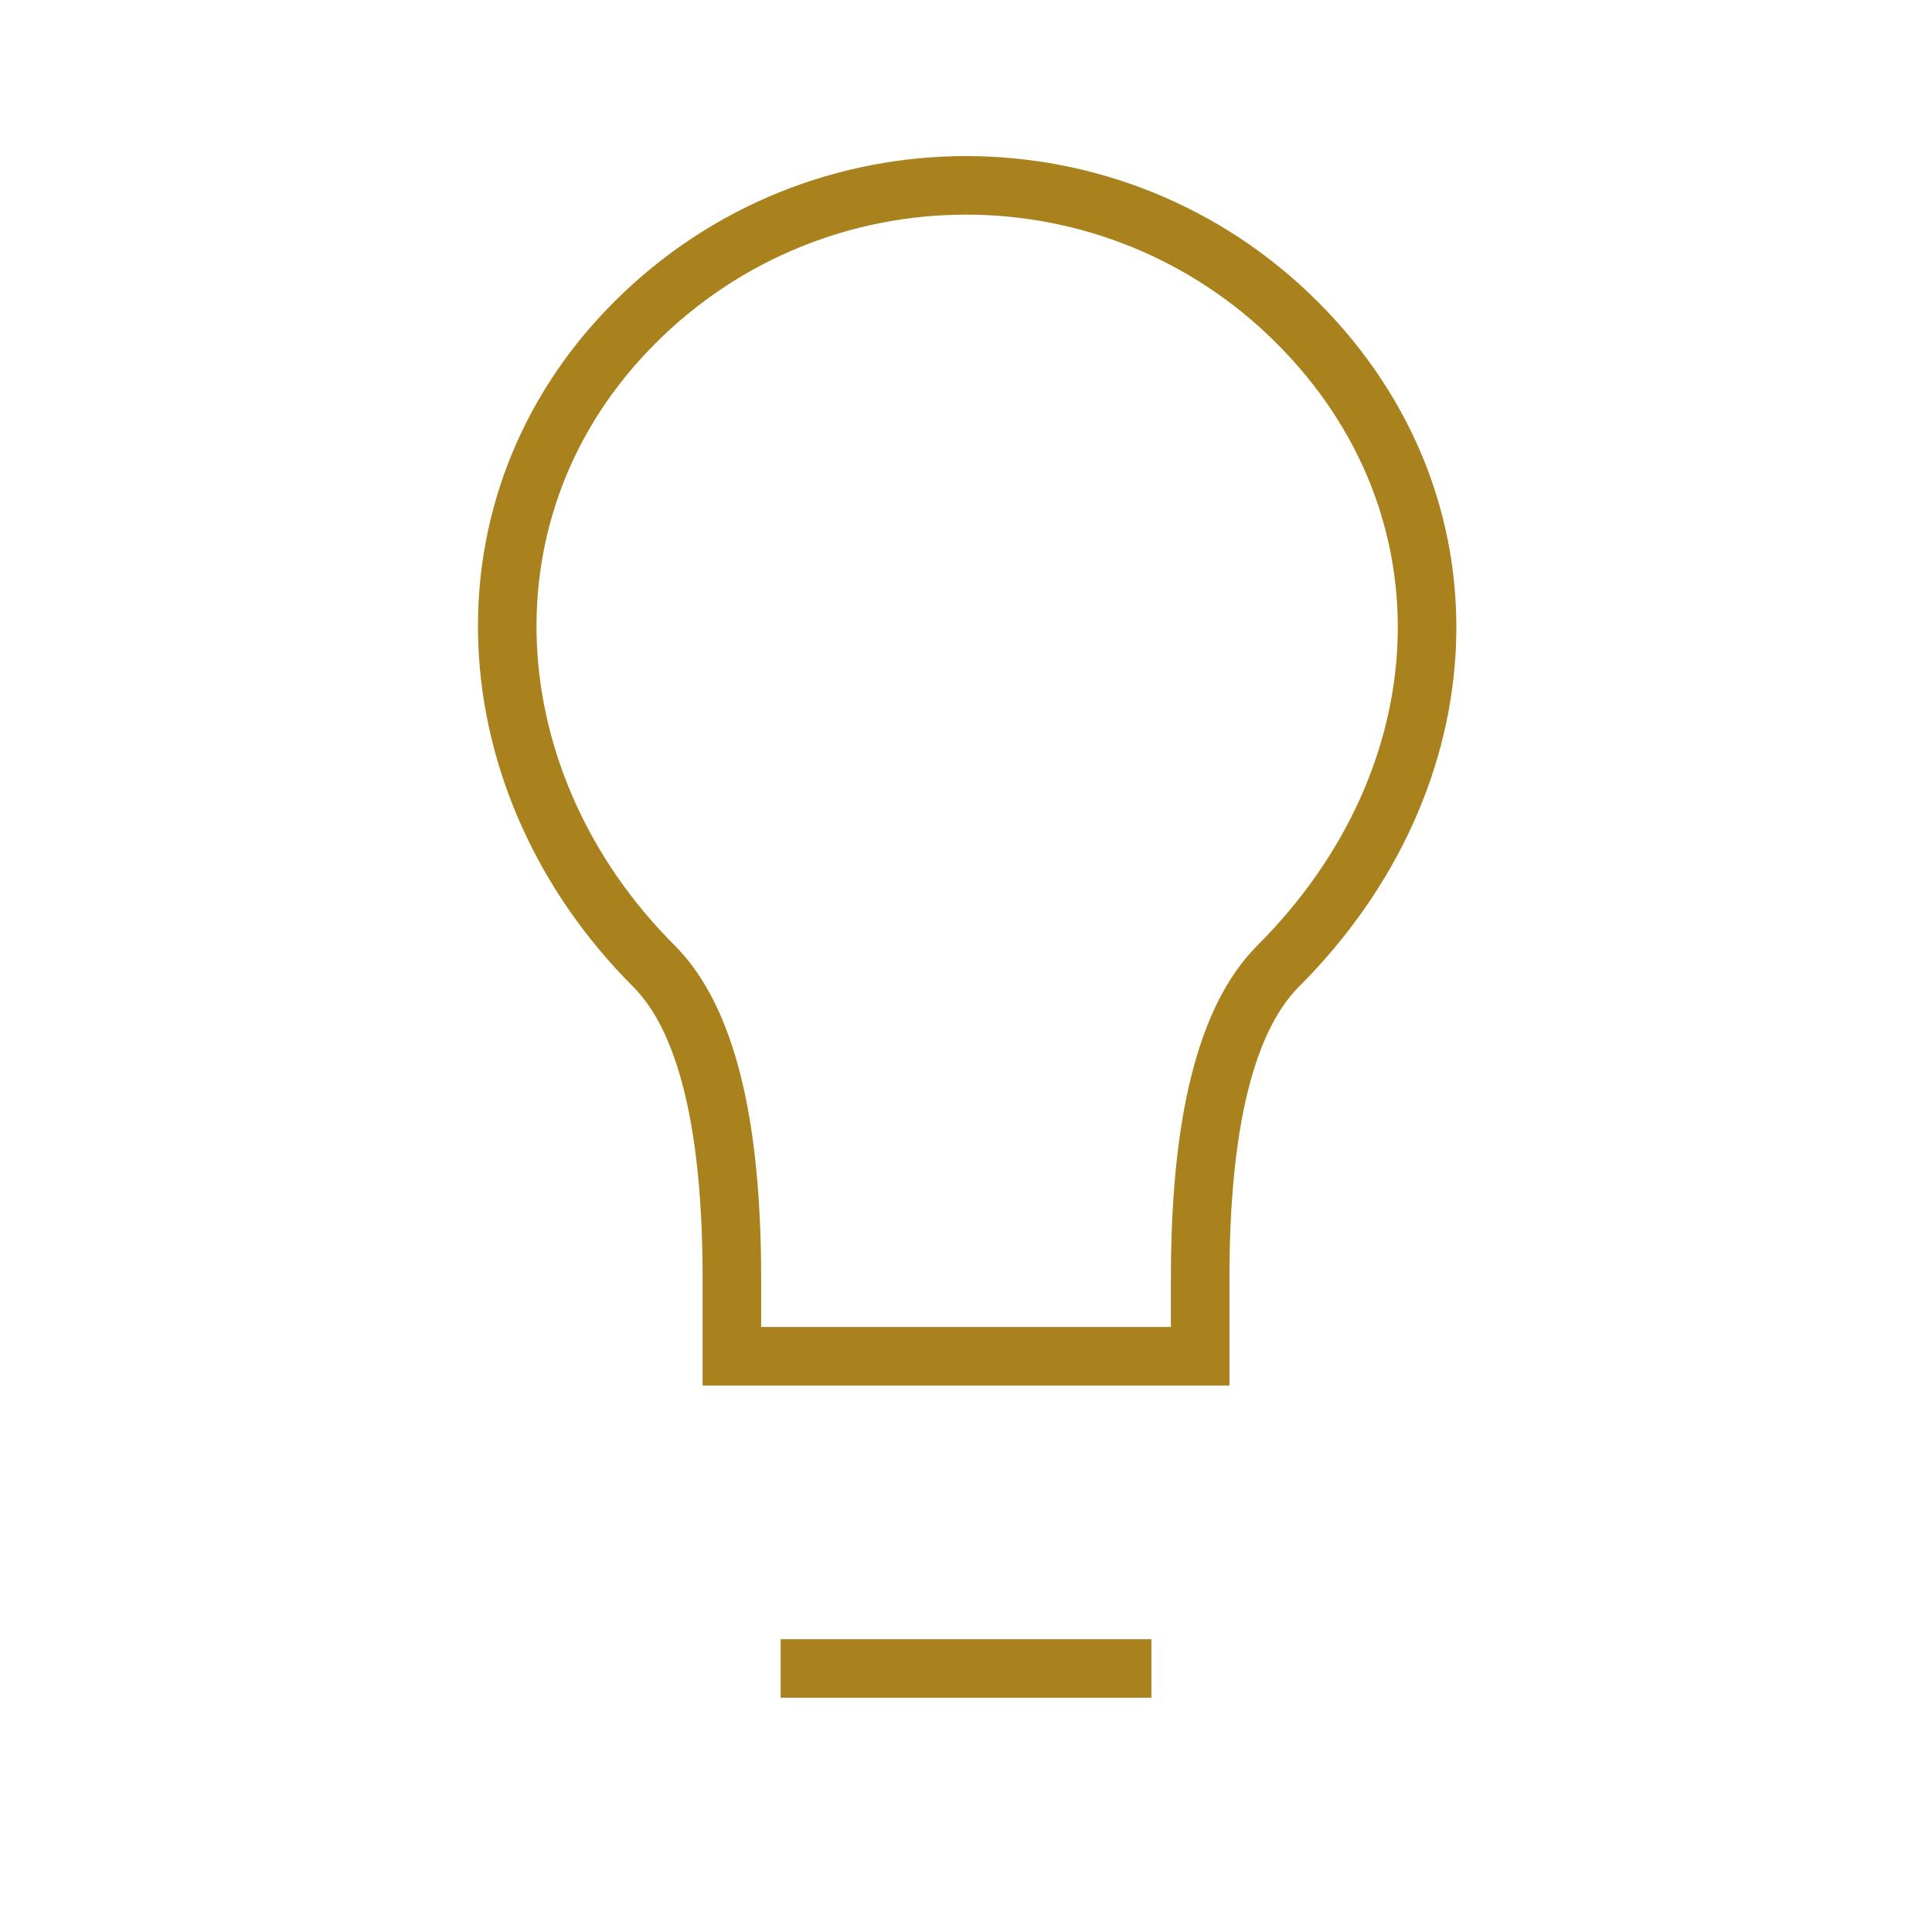 <svg width="33" height="33" viewBox="0 0 33 33" fill="none" xmlns="http://www.w3.org/2000/svg">
<path d="M13.834 28.499H19.167M21.834 16.499C20.945 17.388 20.5 19.166 20.5 21.833V23.166H12.501V21.833C12.501 19.166 12.056 17.388 11.167 16.499C8.066 13.398 7.719 8.633 10.844 5.509C13.968 2.385 19.033 2.385 22.157 5.509C25.282 8.633 25.043 13.29 21.834 16.499Z" stroke="#A9811D" stroke-linecap="square"/>
</svg>
